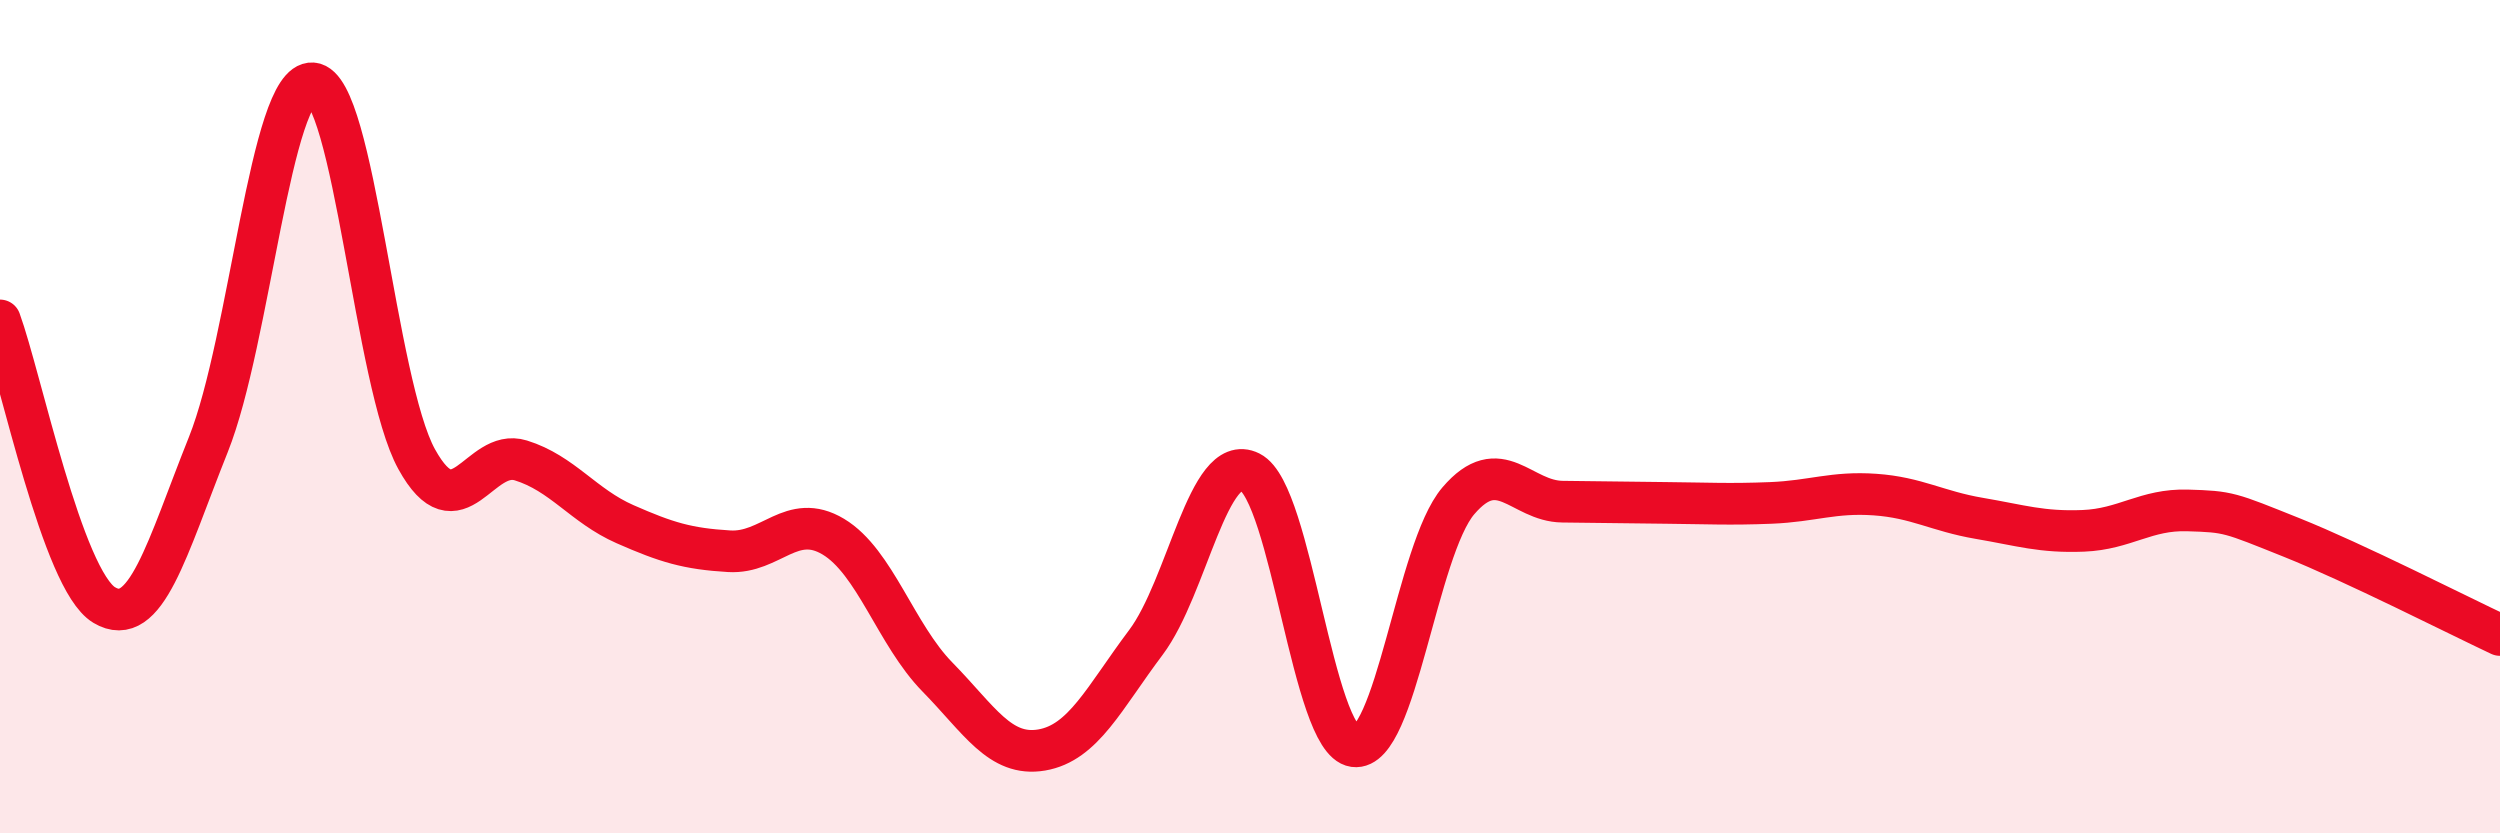 
    <svg width="60" height="20" viewBox="0 0 60 20" xmlns="http://www.w3.org/2000/svg">
      <path
        d="M 0,7.69 C 0.5,9.06 1.5,13.92 2.5,14.52 C 3.5,15.12 4,13.17 5,10.67 C 6,8.17 6.5,1.93 7.5,2 C 8.5,2.07 9,9.21 10,11.02 C 11,12.83 11.5,10.74 12.5,11.05 C 13.5,11.36 14,12.14 15,12.58 C 16,13.02 16.5,13.17 17.5,13.23 C 18.5,13.29 19,12.28 20,12.88 C 21,13.48 21.5,15.23 22.5,16.25 C 23.5,17.27 24,18.17 25,18 C 26,17.83 26.5,16.75 27.5,15.42 C 28.5,14.09 29,10.83 30,11.33 C 31,11.83 31.5,17.77 32.5,17.91 C 33.5,18.05 34,13.19 35,12.02 C 36,10.85 36.5,12.03 37.5,12.04 C 38.5,12.05 39,12.06 40,12.07 C 41,12.08 41.5,12.11 42.5,12.07 C 43.5,12.03 44,11.8 45,11.87 C 46,11.94 46.5,12.27 47.5,12.44 C 48.5,12.61 49,12.78 50,12.74 C 51,12.7 51.5,12.22 52.5,12.25 C 53.5,12.28 53.5,12.3 55,12.9 C 56.5,13.5 59,14.77 60,15.24L60 20L0 20Z"
        fill="#EB0A25"
        opacity="0.1"
        stroke-linecap="round"
        stroke-linejoin="round"
      />
      <path
        d="M 0,7.69 C 0.5,9.06 1.5,13.92 2.5,14.52 C 3.5,15.12 4,13.17 5,10.67 C 6,8.17 6.5,1.93 7.5,2 C 8.5,2.07 9,9.21 10,11.02 C 11,12.83 11.5,10.74 12.5,11.05 C 13.5,11.36 14,12.14 15,12.58 C 16,13.02 16.5,13.17 17.5,13.23 C 18.5,13.29 19,12.28 20,12.88 C 21,13.48 21.5,15.23 22.5,16.25 C 23.5,17.27 24,18.17 25,18 C 26,17.83 26.5,16.75 27.5,15.42 C 28.5,14.09 29,10.83 30,11.33 C 31,11.83 31.5,17.77 32.5,17.91 C 33.5,18.05 34,13.19 35,12.02 C 36,10.85 36.5,12.03 37.5,12.04 C 38.5,12.05 39,12.06 40,12.07 C 41,12.08 41.5,12.11 42.5,12.07 C 43.5,12.03 44,11.8 45,11.87 C 46,11.94 46.5,12.27 47.5,12.44 C 48.5,12.61 49,12.78 50,12.74 C 51,12.7 51.5,12.22 52.5,12.25 C 53.5,12.28 53.5,12.3 55,12.9 C 56.5,13.5 59,14.77 60,15.24"
        stroke="#EB0A25"
        stroke-width="1"
        fill="none"
        stroke-linecap="round"
        stroke-linejoin="round"
      />
    </svg>
  
